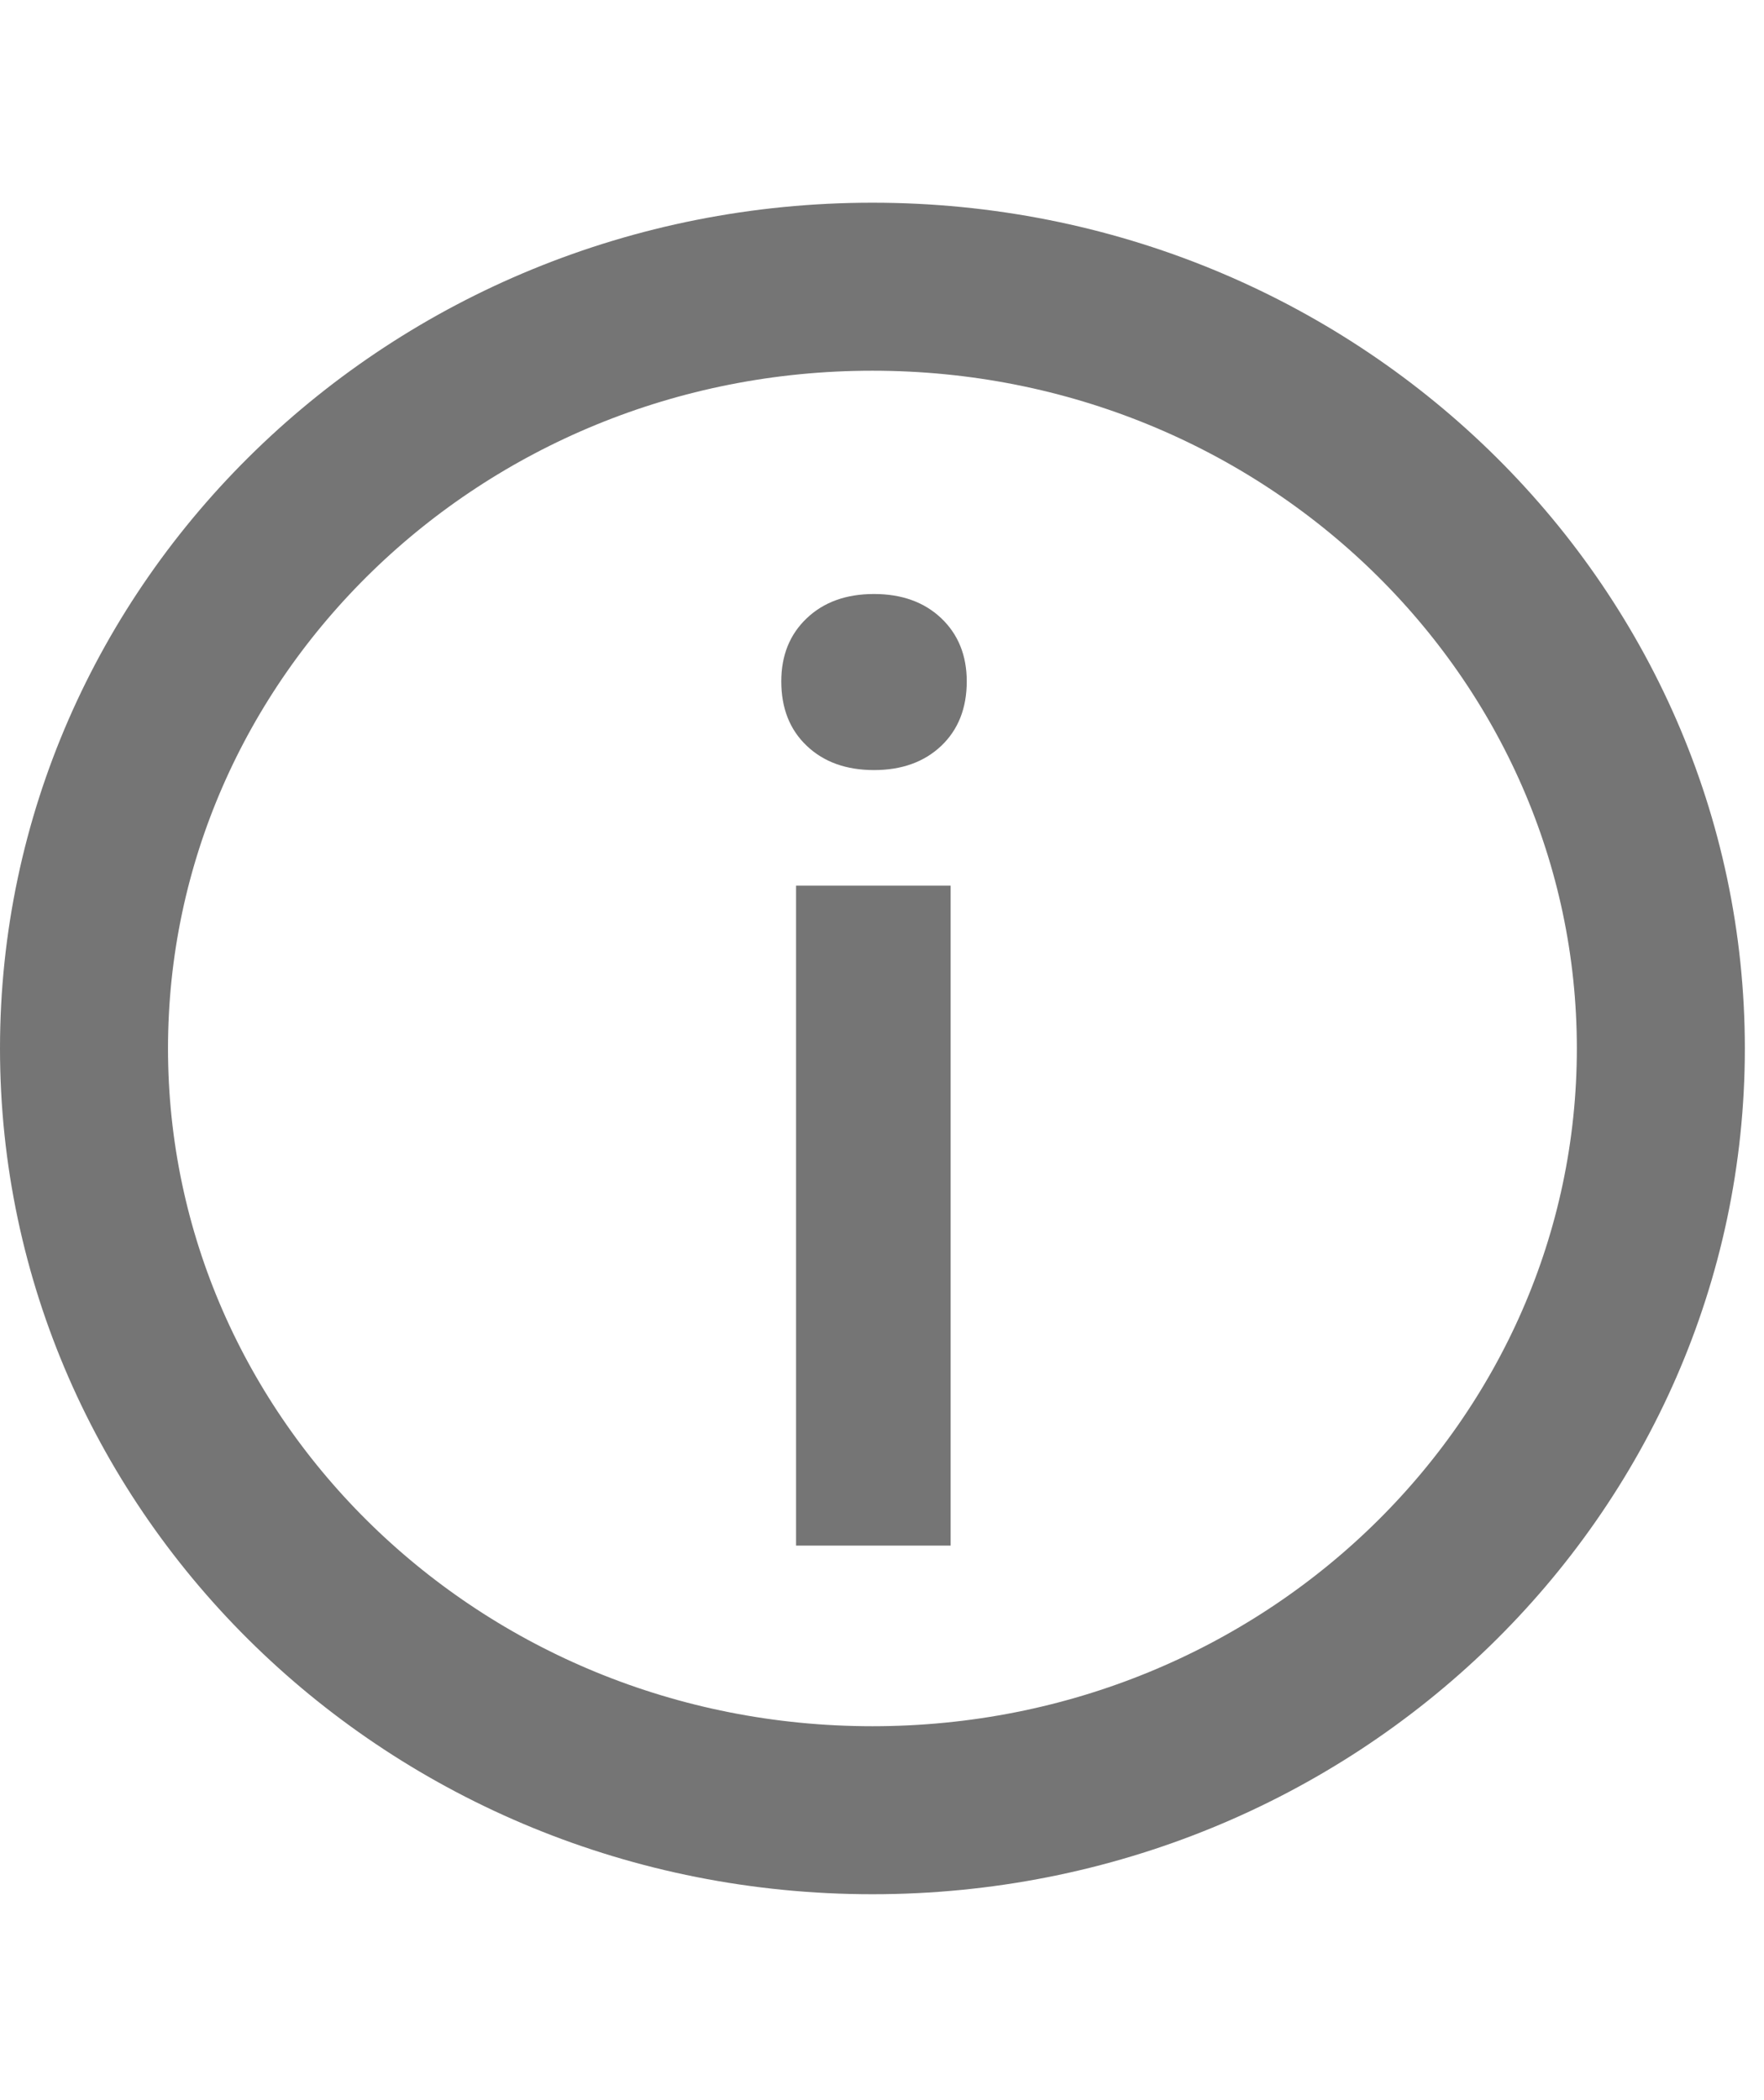 <svg width="21" height="25" viewBox="0 0 21 25" fill="none" xmlns="http://www.w3.org/2000/svg">
<path d="M19.772 12.481C19.772 17.46 15.599 21.549 10.386 21.549C5.173 21.549 1 17.46 1 12.481C1 7.502 5.173 3.413 10.386 3.413C15.599 3.413 19.772 7.502 19.772 12.481Z" stroke="#757575" stroke-width="2"/>
<path d="M9.477 18.399V10.543H11.317V18.399H9.477ZM10.405 9.167C10.074 9.167 9.807 9.071 9.605 8.879C9.402 8.687 9.301 8.431 9.301 8.111C9.301 7.802 9.402 7.551 9.605 7.359C9.807 7.167 10.074 7.071 10.405 7.071C10.735 7.071 11.002 7.167 11.205 7.359C11.407 7.551 11.509 7.802 11.509 8.111C11.509 8.431 11.407 8.687 11.205 8.879C11.002 9.071 10.735 9.167 10.405 9.167Z" fill="#757575"/>
</svg>
